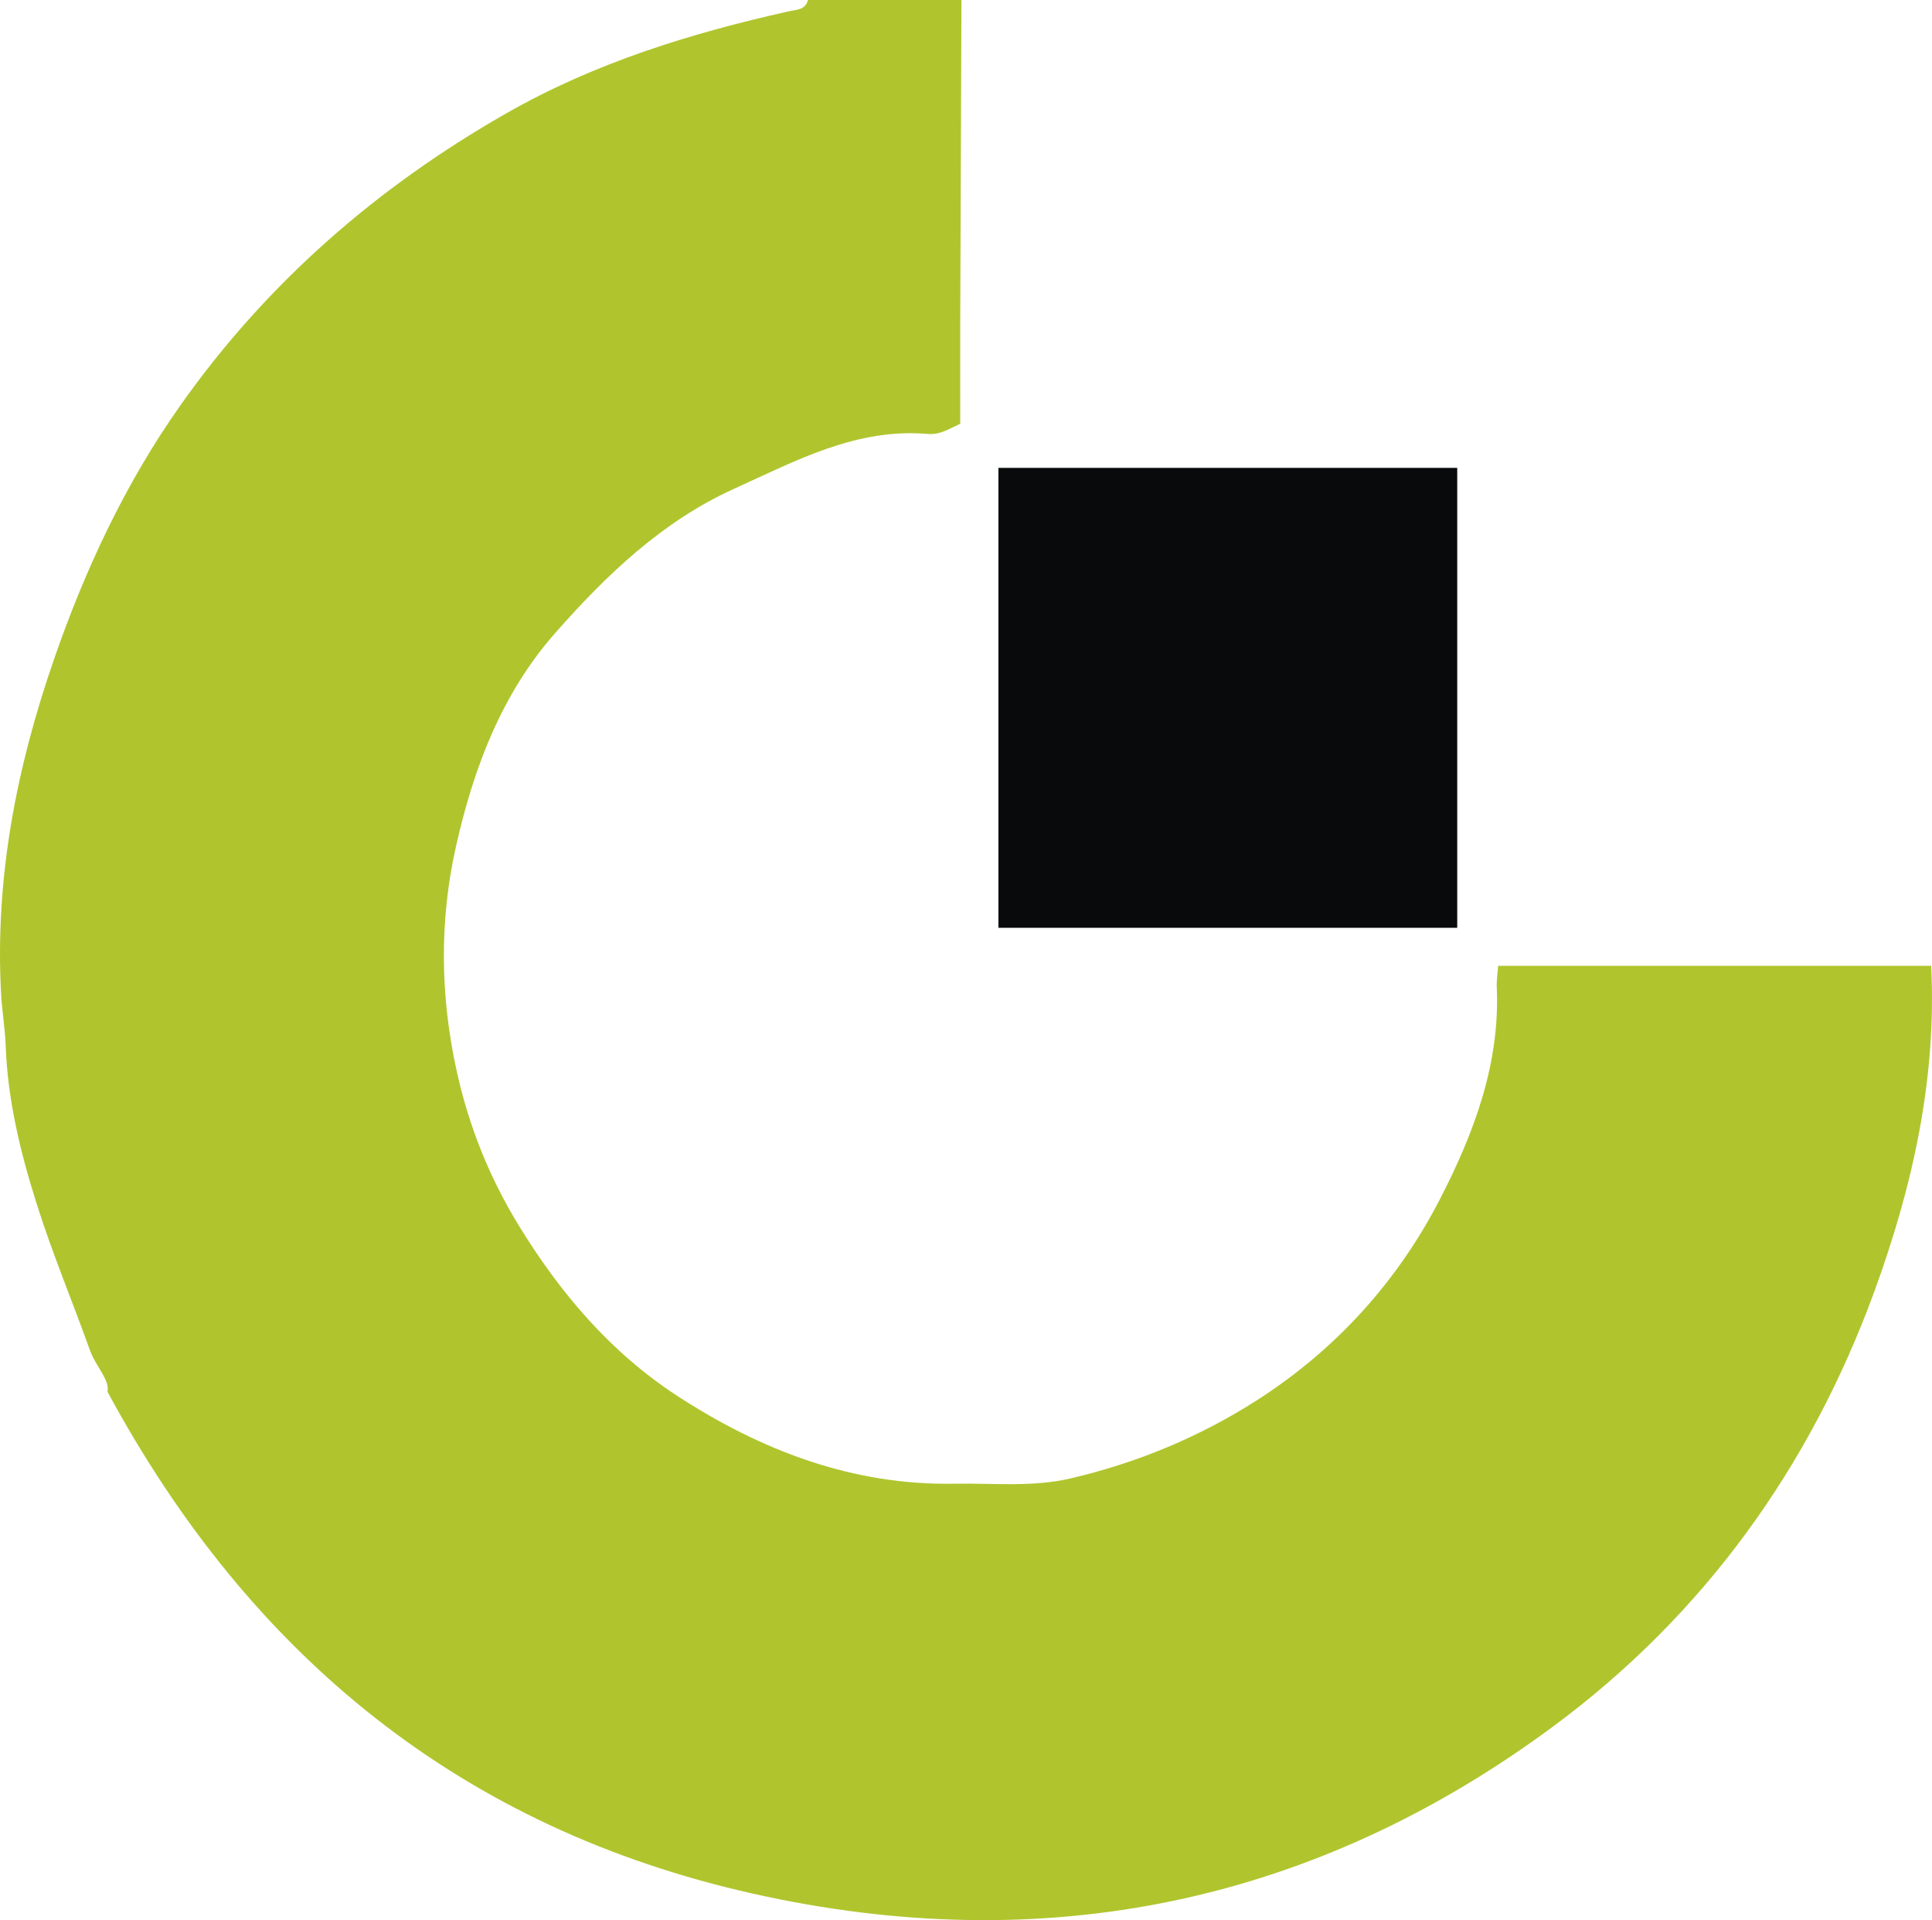 <?xml version="1.0" encoding="UTF-8"?>
<svg data-bbox="0.002 -0.02 984.199 978.003" viewBox="0 0 984.21 978" xmlns="http://www.w3.org/2000/svg" data-type="color">
    <g>
        <path d="M489.78 0c-.2 54.56-.43 109.09-.61 163.65-.05 17.27 0 34.51 0 52.18-5.45 2.5-10.4 5.73-16.46 5.2-36.41-3.16-67.26 13.66-98.64 27.87-36.61 16.56-65.06 43.83-91.17 73.44-27.37 31.03-41.53 68.65-50.52 108.33-8.63 38.17-8.13 76.52.23 114.67 6.19 28.2 16.71 54.53 32.01 79.4 21.11 34.34 46.78 64.35 80.39 86.22 42.64 27.75 89.25 45.7 141.33 44.74 19.59-.35 39.41 1.84 58.72-2.63 34.03-7.9 66.07-21.18 95.41-39.99 40.14-25.75 71.55-60.47 93.21-102.58 17.19-33.4 30.55-68.77 28.81-107.68-.15-3.28.4-6.56.71-10.91h220.58c2.9 57.44-9.44 112.47-28.93 165.85-32.69 89.5-86.87 164.71-163.32 221.34-122.19 90.51-259.59 118.63-407.86 85.41-147.79-33.1-255.8-120.28-328.94-255.7 1.44-5.73-5.93-12.77-8.96-21.21-8.89-24.82-19.11-49.18-27.04-74.3-8.23-26.03-14.79-52.66-15.8-80.23-.33-9.14-1.92-18.13-2.4-27.29-3.13-58.7 7.88-114.87 27.01-170.09 15.91-45.92 36.3-89.47 64.3-129.16 43.95-62.28 100.15-111.26 166.38-148.98C303.06 32 351.71 16.98 401.72 5.79c4.14-.93 8.51-.61 9.9-5.81h78.21-.05Z" fill="#b0c52d" data-color="1"/>
        <path d="M508.62 238.3h233.73v234.26H508.62z" fill="#090a0b" data-color="2"/>
    </g>
</svg>
